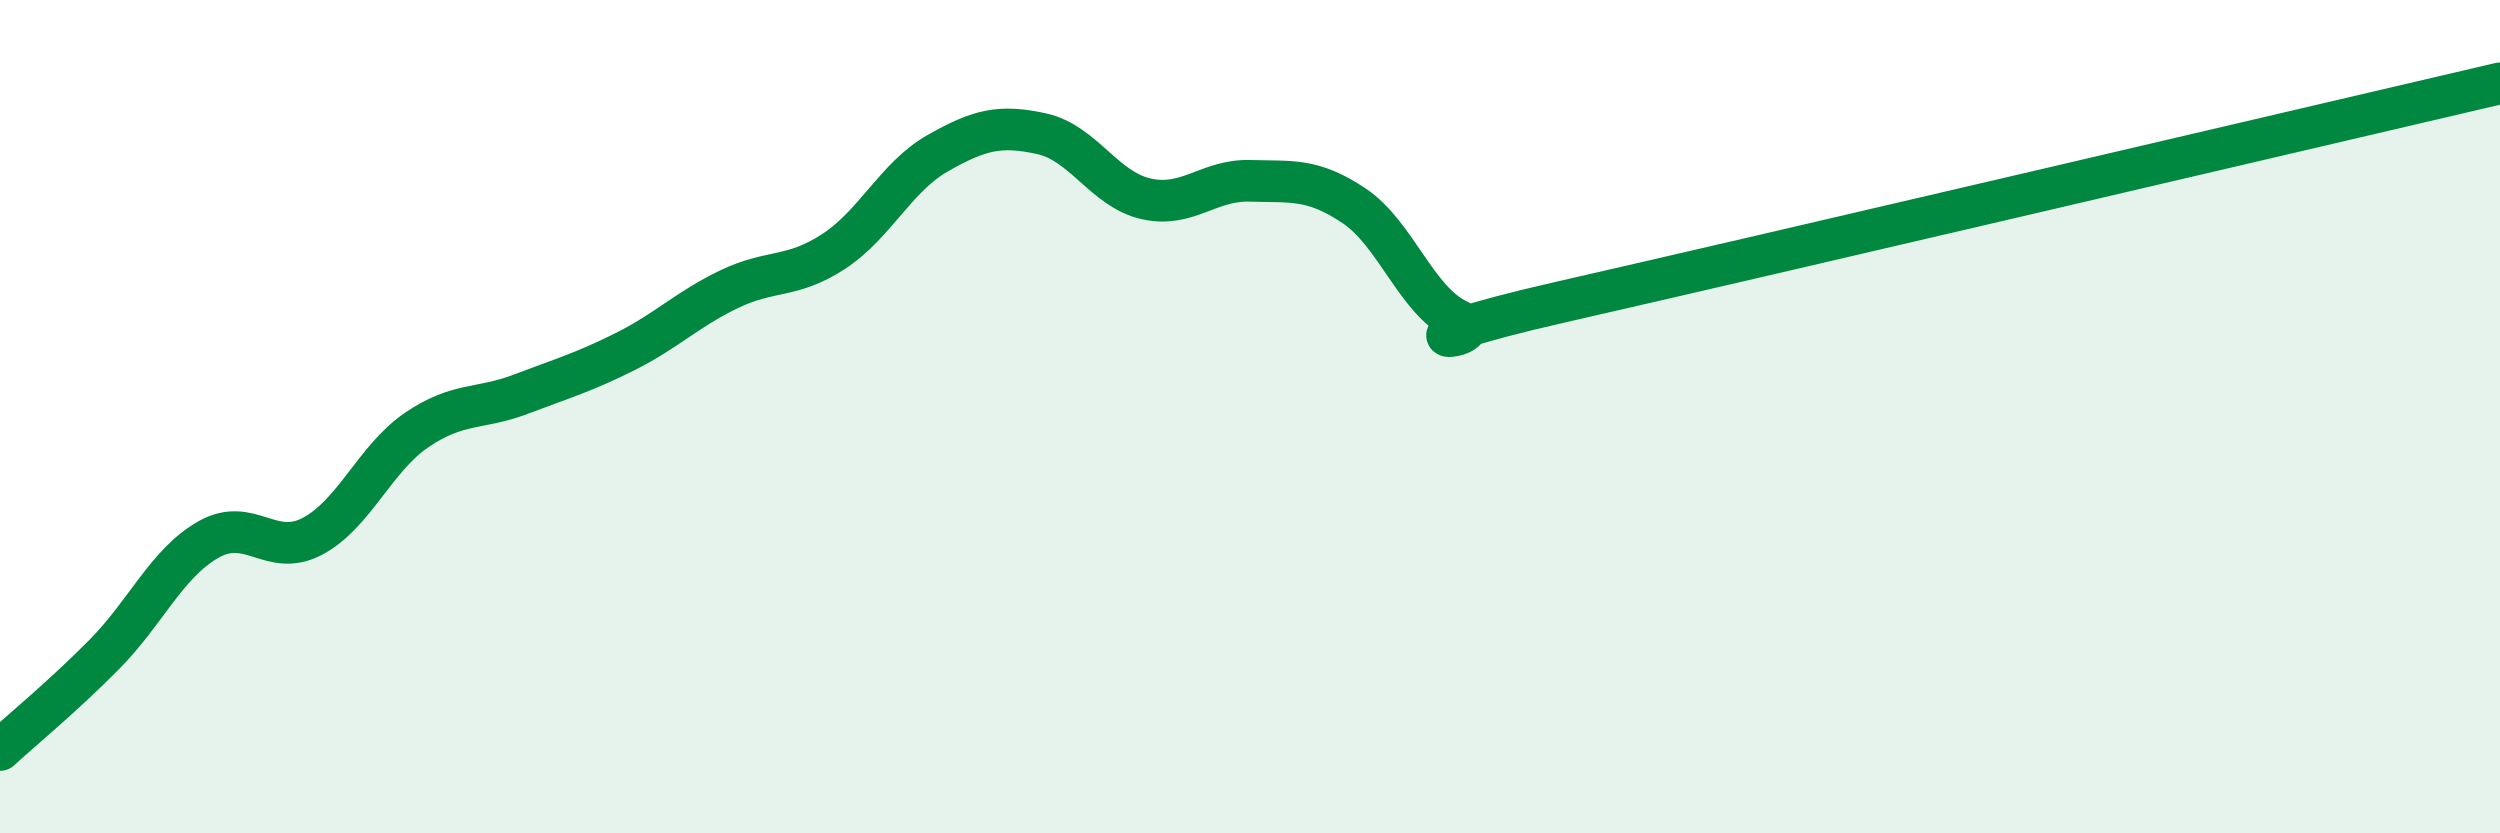 
    <svg width="60" height="20" viewBox="0 0 60 20" xmlns="http://www.w3.org/2000/svg">
      <path
        d="M 0,18 C 0.5,17.54 1.5,16.72 2.5,15.71 C 3.5,14.7 4,13.52 5,12.95 C 6,12.38 6.5,13.4 7.5,12.87 C 8.5,12.34 9,11 10,10.32 C 11,9.64 11.5,9.84 12.5,9.46 C 13.5,9.08 14,8.94 15,8.44 C 16,7.94 16.5,7.42 17.5,6.94 C 18.5,6.46 19,6.69 20,6.04 C 21,5.39 21.5,4.25 22.5,3.68 C 23.5,3.11 24,2.99 25,3.21 C 26,3.43 26.5,4.54 27.5,4.77 C 28.5,5 29,4.31 30,4.34 C 31,4.37 31.5,4.27 32.5,4.94 C 33.5,5.61 34,7.23 35,7.69 C 36,8.15 32.5,8.38 37.5,7.24 C 42.5,6.1 55.5,3.05 60,2L60 20L0 20Z"
        fill="#008740"
        opacity="0.1"
        stroke-linecap="round"
        stroke-linejoin="round"
      />
      <path
        d="M 0,18 C 0.5,17.54 1.5,16.72 2.5,15.71 C 3.5,14.7 4,13.52 5,12.95 C 6,12.38 6.5,13.4 7.5,12.87 C 8.5,12.34 9,11 10,10.32 C 11,9.64 11.5,9.84 12.5,9.46 C 13.5,9.08 14,8.94 15,8.44 C 16,7.94 16.5,7.42 17.5,6.94 C 18.5,6.46 19,6.69 20,6.04 C 21,5.39 21.5,4.25 22.5,3.68 C 23.5,3.11 24,2.99 25,3.21 C 26,3.43 26.5,4.54 27.5,4.77 C 28.5,5 29,4.31 30,4.34 C 31,4.37 31.5,4.27 32.5,4.94 C 33.5,5.61 34,7.23 35,7.69 C 36,8.15 32.5,8.38 37.5,7.24 C 42.5,6.1 55.5,3.05 60,2"
        stroke="#008740"
        stroke-width="1"
        fill="none"
        stroke-linecap="round"
        stroke-linejoin="round"
      />
    </svg>
  